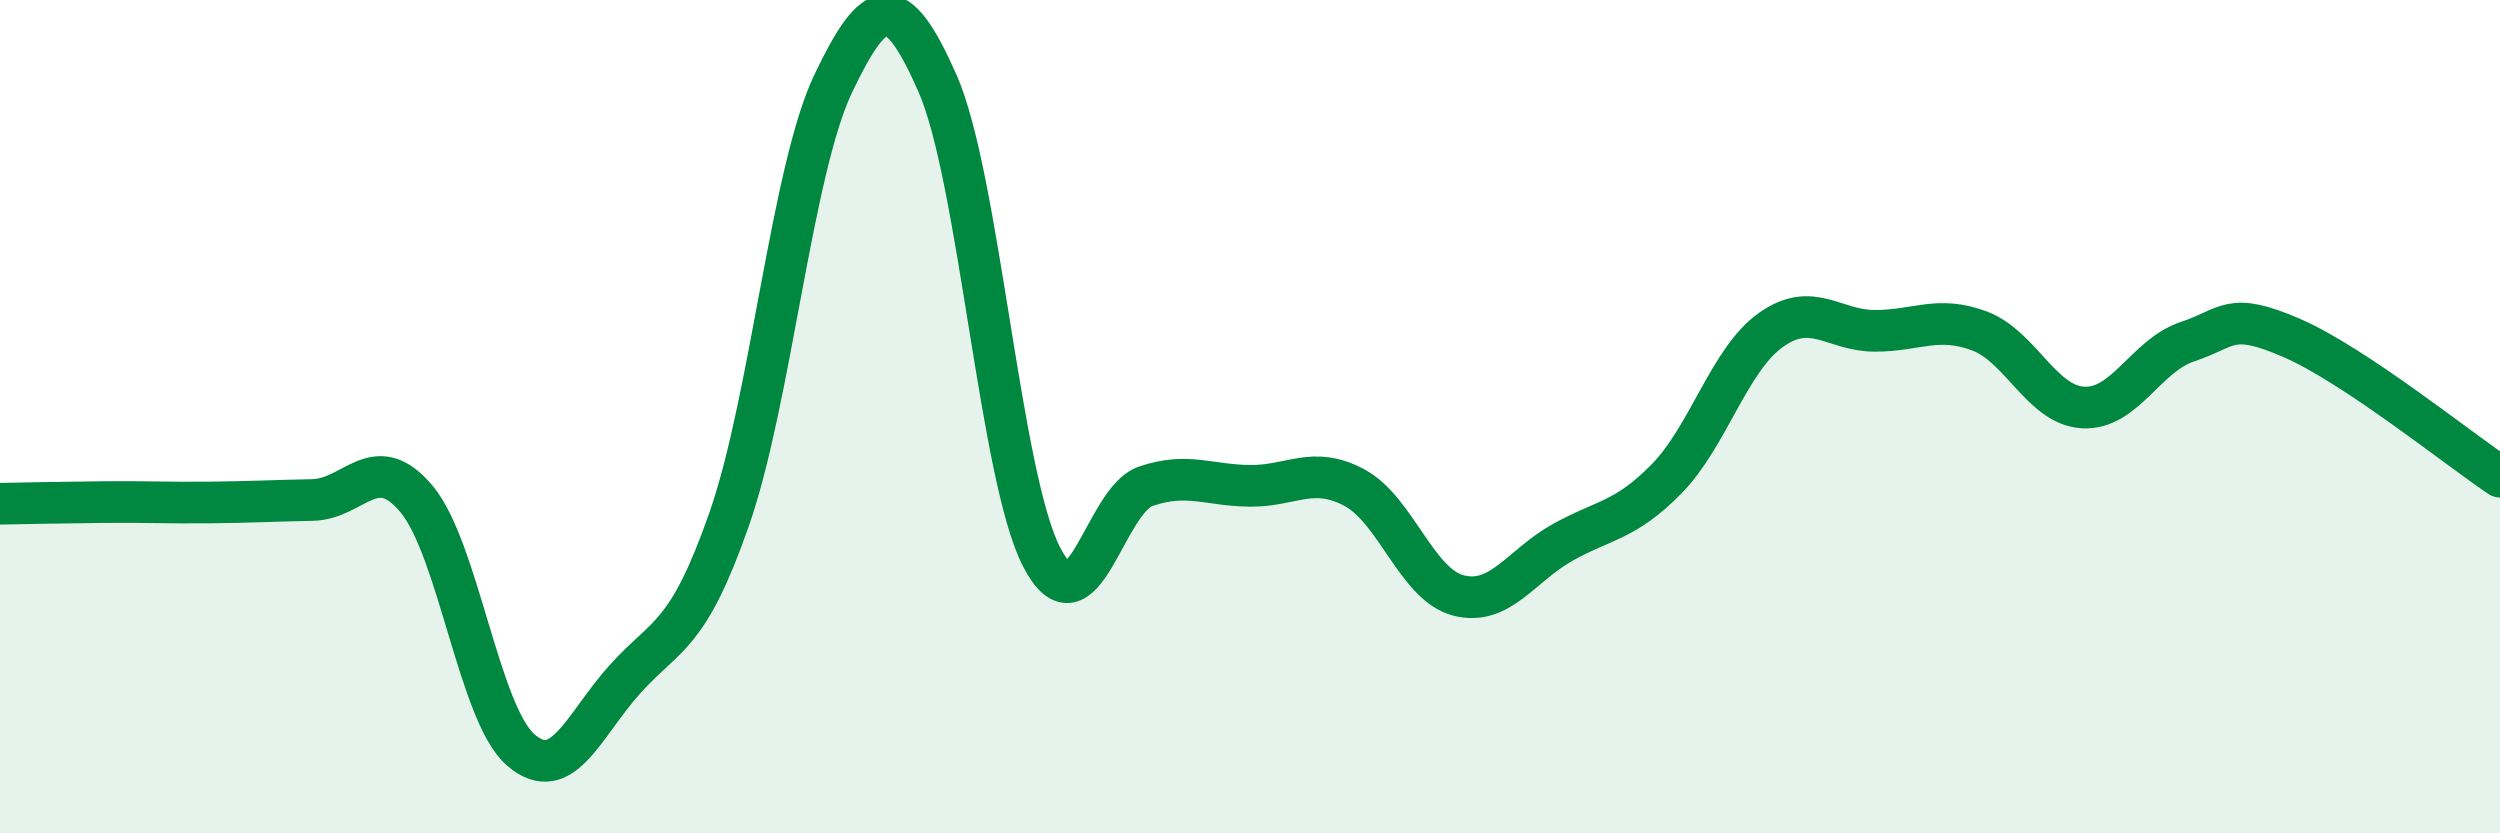 
    <svg width="60" height="20" viewBox="0 0 60 20" xmlns="http://www.w3.org/2000/svg">
      <path
        d="M 0,12.09 C 0.5,12.08 1.5,12.06 2.5,12.05 C 3.5,12.04 4,12.07 5,12.06 C 6,12.05 6.5,12.02 7.5,12 C 8.5,11.98 9,10.78 10,11.98 C 11,13.18 11.5,17.14 12.5,18 C 13.5,18.86 14,17.41 15,16.3 C 16,15.19 16.5,15.32 17.5,12.46 C 18.5,9.6 19,4.09 20,2 C 21,-0.09 21.5,-0.27 22.5,2 C 23.5,4.27 24,11.44 25,13.37 C 26,15.3 26.5,12.01 27.5,11.67 C 28.5,11.33 29,11.65 30,11.66 C 31,11.67 31.5,11.17 32.5,11.7 C 33.5,12.23 34,14.03 35,14.29 C 36,14.55 36.5,13.58 37.5,13.02 C 38.5,12.46 39,12.51 40,11.49 C 41,10.47 41.5,8.63 42.5,7.92 C 43.5,7.21 44,7.94 45,7.94 C 46,7.94 46.5,7.57 47.5,7.94 C 48.5,8.31 49,9.73 50,9.78 C 51,9.83 51.5,8.53 52.5,8.2 C 53.5,7.87 53.5,7.46 55,8.11 C 56.5,8.76 59,10.77 60,11.44L60 20L0 20Z"
        fill="#008740"
        opacity="0.1"
        stroke-linecap="round"
        stroke-linejoin="round"
      />
      <path
        d="M 0,12.09 C 0.5,12.08 1.5,12.06 2.5,12.05 C 3.5,12.04 4,12.07 5,12.06 C 6,12.05 6.5,12.02 7.5,12 C 8.5,11.98 9,10.78 10,11.98 C 11,13.18 11.5,17.14 12.5,18 C 13.5,18.86 14,17.41 15,16.3 C 16,15.19 16.5,15.32 17.5,12.46 C 18.5,9.6 19,4.09 20,2 C 21,-0.09 21.5,-0.27 22.5,2 C 23.5,4.27 24,11.44 25,13.37 C 26,15.3 26.5,12.01 27.5,11.67 C 28.5,11.33 29,11.65 30,11.66 C 31,11.67 31.5,11.17 32.5,11.7 C 33.5,12.23 34,14.03 35,14.29 C 36,14.55 36.5,13.58 37.5,13.02 C 38.5,12.46 39,12.51 40,11.49 C 41,10.47 41.5,8.63 42.5,7.92 C 43.5,7.21 44,7.94 45,7.94 C 46,7.94 46.5,7.57 47.5,7.94 C 48.5,8.31 49,9.73 50,9.78 C 51,9.83 51.5,8.53 52.5,8.2 C 53.5,7.87 53.5,7.46 55,8.11 C 56.5,8.76 59,10.77 60,11.44"
        stroke="#008740"
        stroke-width="1"
        fill="none"
        stroke-linecap="round"
        stroke-linejoin="round"
      />
    </svg>
  